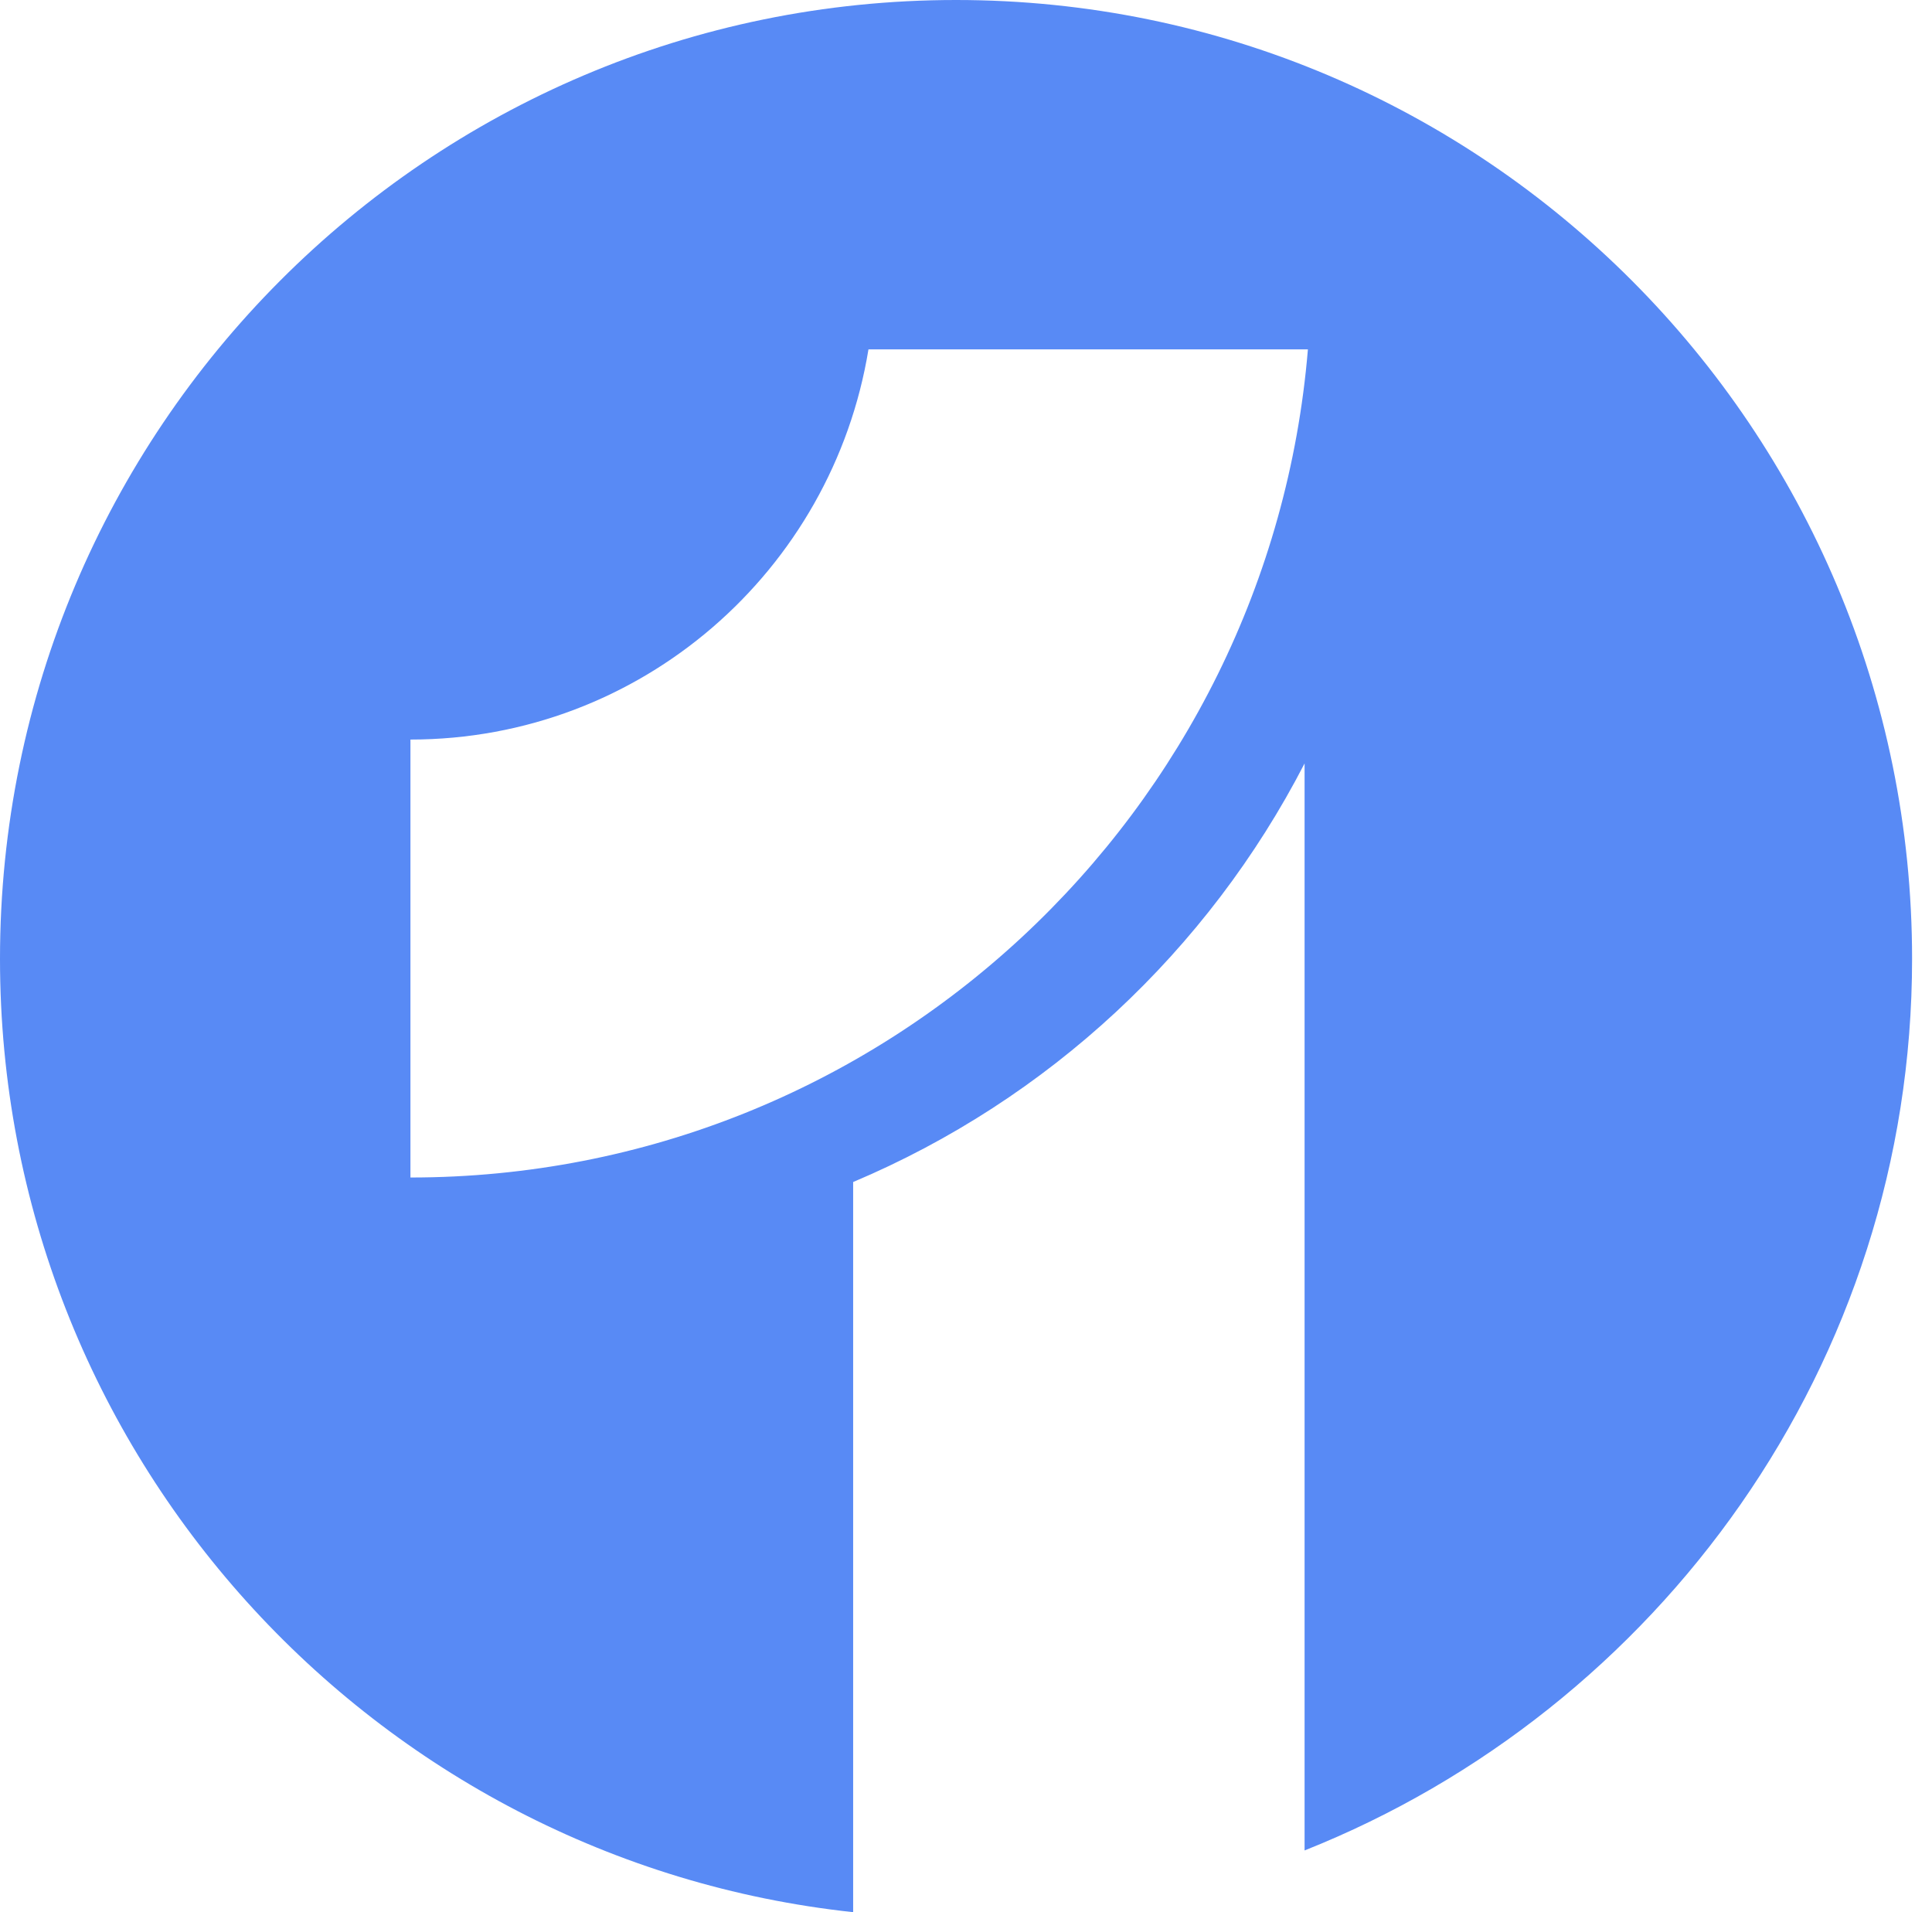 <svg xmlns="http://www.w3.org/2000/svg" fill="none" viewBox="0 0 97 96"><path fill="#588AF5" d="M48 0C21.487 0 0 21.55 0 48.14 0 72.972 18.755 93.409 42.834 96V59.343c9.792-4.131 17.813-11.606 22.665-21.015v54.573C83.259 85.84 96 68.471 96 48.14 96 21.55 74.514 0 48 0M20.607 59.116V37.129c11.589 0 21.18-8.48 22.996-19.588h22.063c-1.937 23.274-21.355 41.575-45.06 41.575"/></svg>